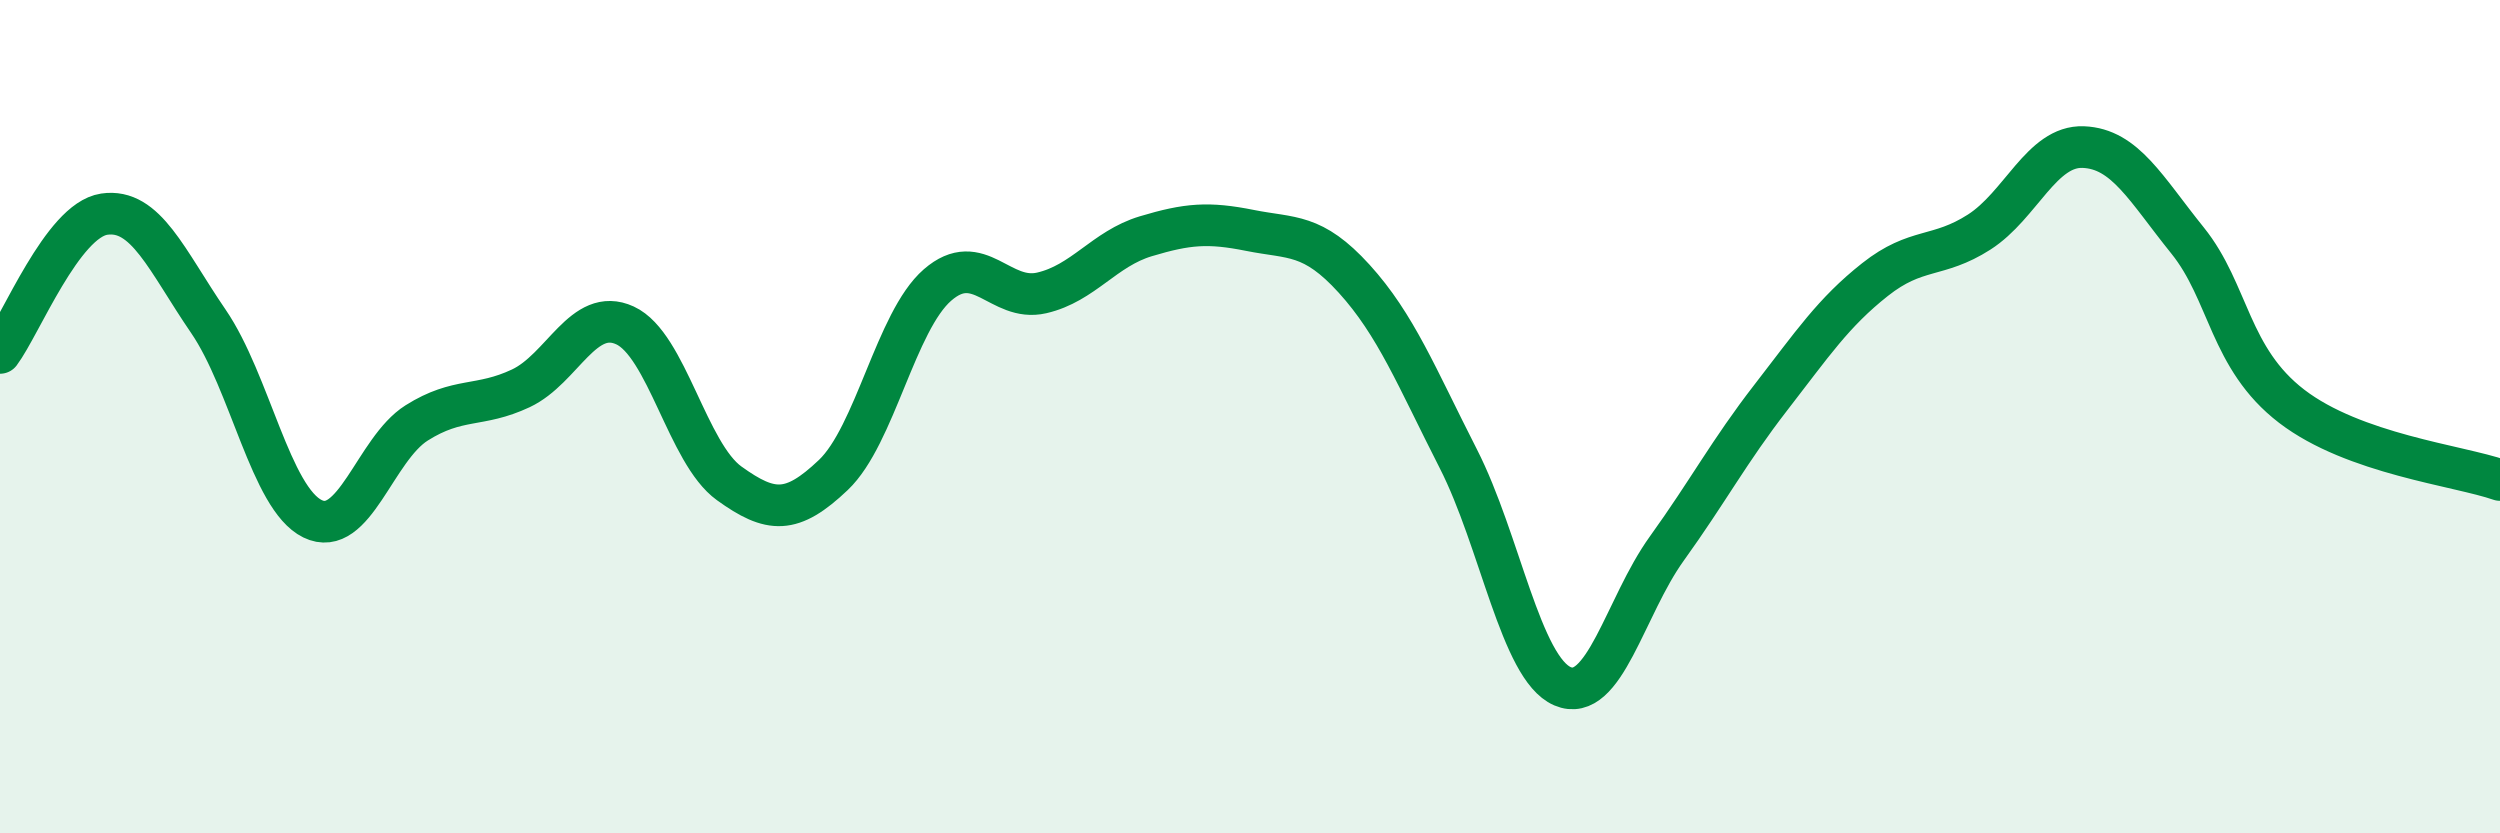 
    <svg width="60" height="20" viewBox="0 0 60 20" xmlns="http://www.w3.org/2000/svg">
      <path
        d="M 0,8.47 C 0.5,7.8 1.5,5.29 2.5,5.14 C 3.5,4.99 4,6.25 5,7.71 C 6,9.17 6.5,11.96 7.5,12.45 C 8.5,12.94 9,10.78 10,10.15 C 11,9.52 11.5,9.79 12.5,9.32 C 13.5,8.85 14,7.35 15,7.81 C 16,8.27 16.5,10.88 17.5,11.6 C 18.5,12.32 19,12.35 20,11.4 C 21,10.45 21.5,7.71 22.5,6.84 C 23.5,5.97 24,7.26 25,7.03 C 26,6.8 26.5,5.97 27.5,5.67 C 28.5,5.37 29,5.33 30,5.53 C 31,5.73 31.5,5.59 32.5,6.69 C 33.5,7.79 34,9.05 35,11.01 C 36,12.97 36.5,16.04 37.5,16.47 C 38.5,16.9 39,14.56 40,13.17 C 41,11.78 41.5,10.83 42.5,9.54 C 43.5,8.25 44,7.5 45,6.71 C 46,5.92 46.5,6.21 47.5,5.57 C 48.5,4.93 49,3.49 50,3.53 C 51,3.57 51.5,4.53 52.5,5.77 C 53.5,7.01 53.5,8.6 55,9.75 C 56.5,10.9 59,11.17 60,11.52L60 20L0 20Z"
        fill="#008740"
        opacity="0.1"
        stroke-linecap="round"
        stroke-linejoin="round"
      />
      <path
        d="M 0,8.47 C 0.5,7.8 1.5,5.29 2.5,5.14 C 3.5,4.99 4,6.25 5,7.71 C 6,9.17 6.5,11.96 7.5,12.45 C 8.5,12.94 9,10.78 10,10.15 C 11,9.52 11.5,9.79 12.5,9.32 C 13.5,8.85 14,7.35 15,7.81 C 16,8.27 16.5,10.88 17.5,11.6 C 18.5,12.32 19,12.35 20,11.4 C 21,10.45 21.5,7.71 22.5,6.84 C 23.5,5.97 24,7.26 25,7.03 C 26,6.8 26.5,5.97 27.5,5.67 C 28.5,5.37 29,5.33 30,5.53 C 31,5.73 31.5,5.59 32.5,6.69 C 33.5,7.79 34,9.05 35,11.01 C 36,12.97 36.5,16.04 37.5,16.47 C 38.5,16.9 39,14.56 40,13.17 C 41,11.78 41.5,10.83 42.5,9.54 C 43.5,8.25 44,7.5 45,6.71 C 46,5.92 46.5,6.21 47.5,5.57 C 48.5,4.93 49,3.49 50,3.53 C 51,3.57 51.5,4.53 52.5,5.77 C 53.5,7.01 53.5,8.6 55,9.75 C 56.5,10.9 59,11.17 60,11.52"
        stroke="#008740"
        stroke-width="1"
        fill="none"
        stroke-linecap="round"
        stroke-linejoin="round"
      />
    </svg>
  